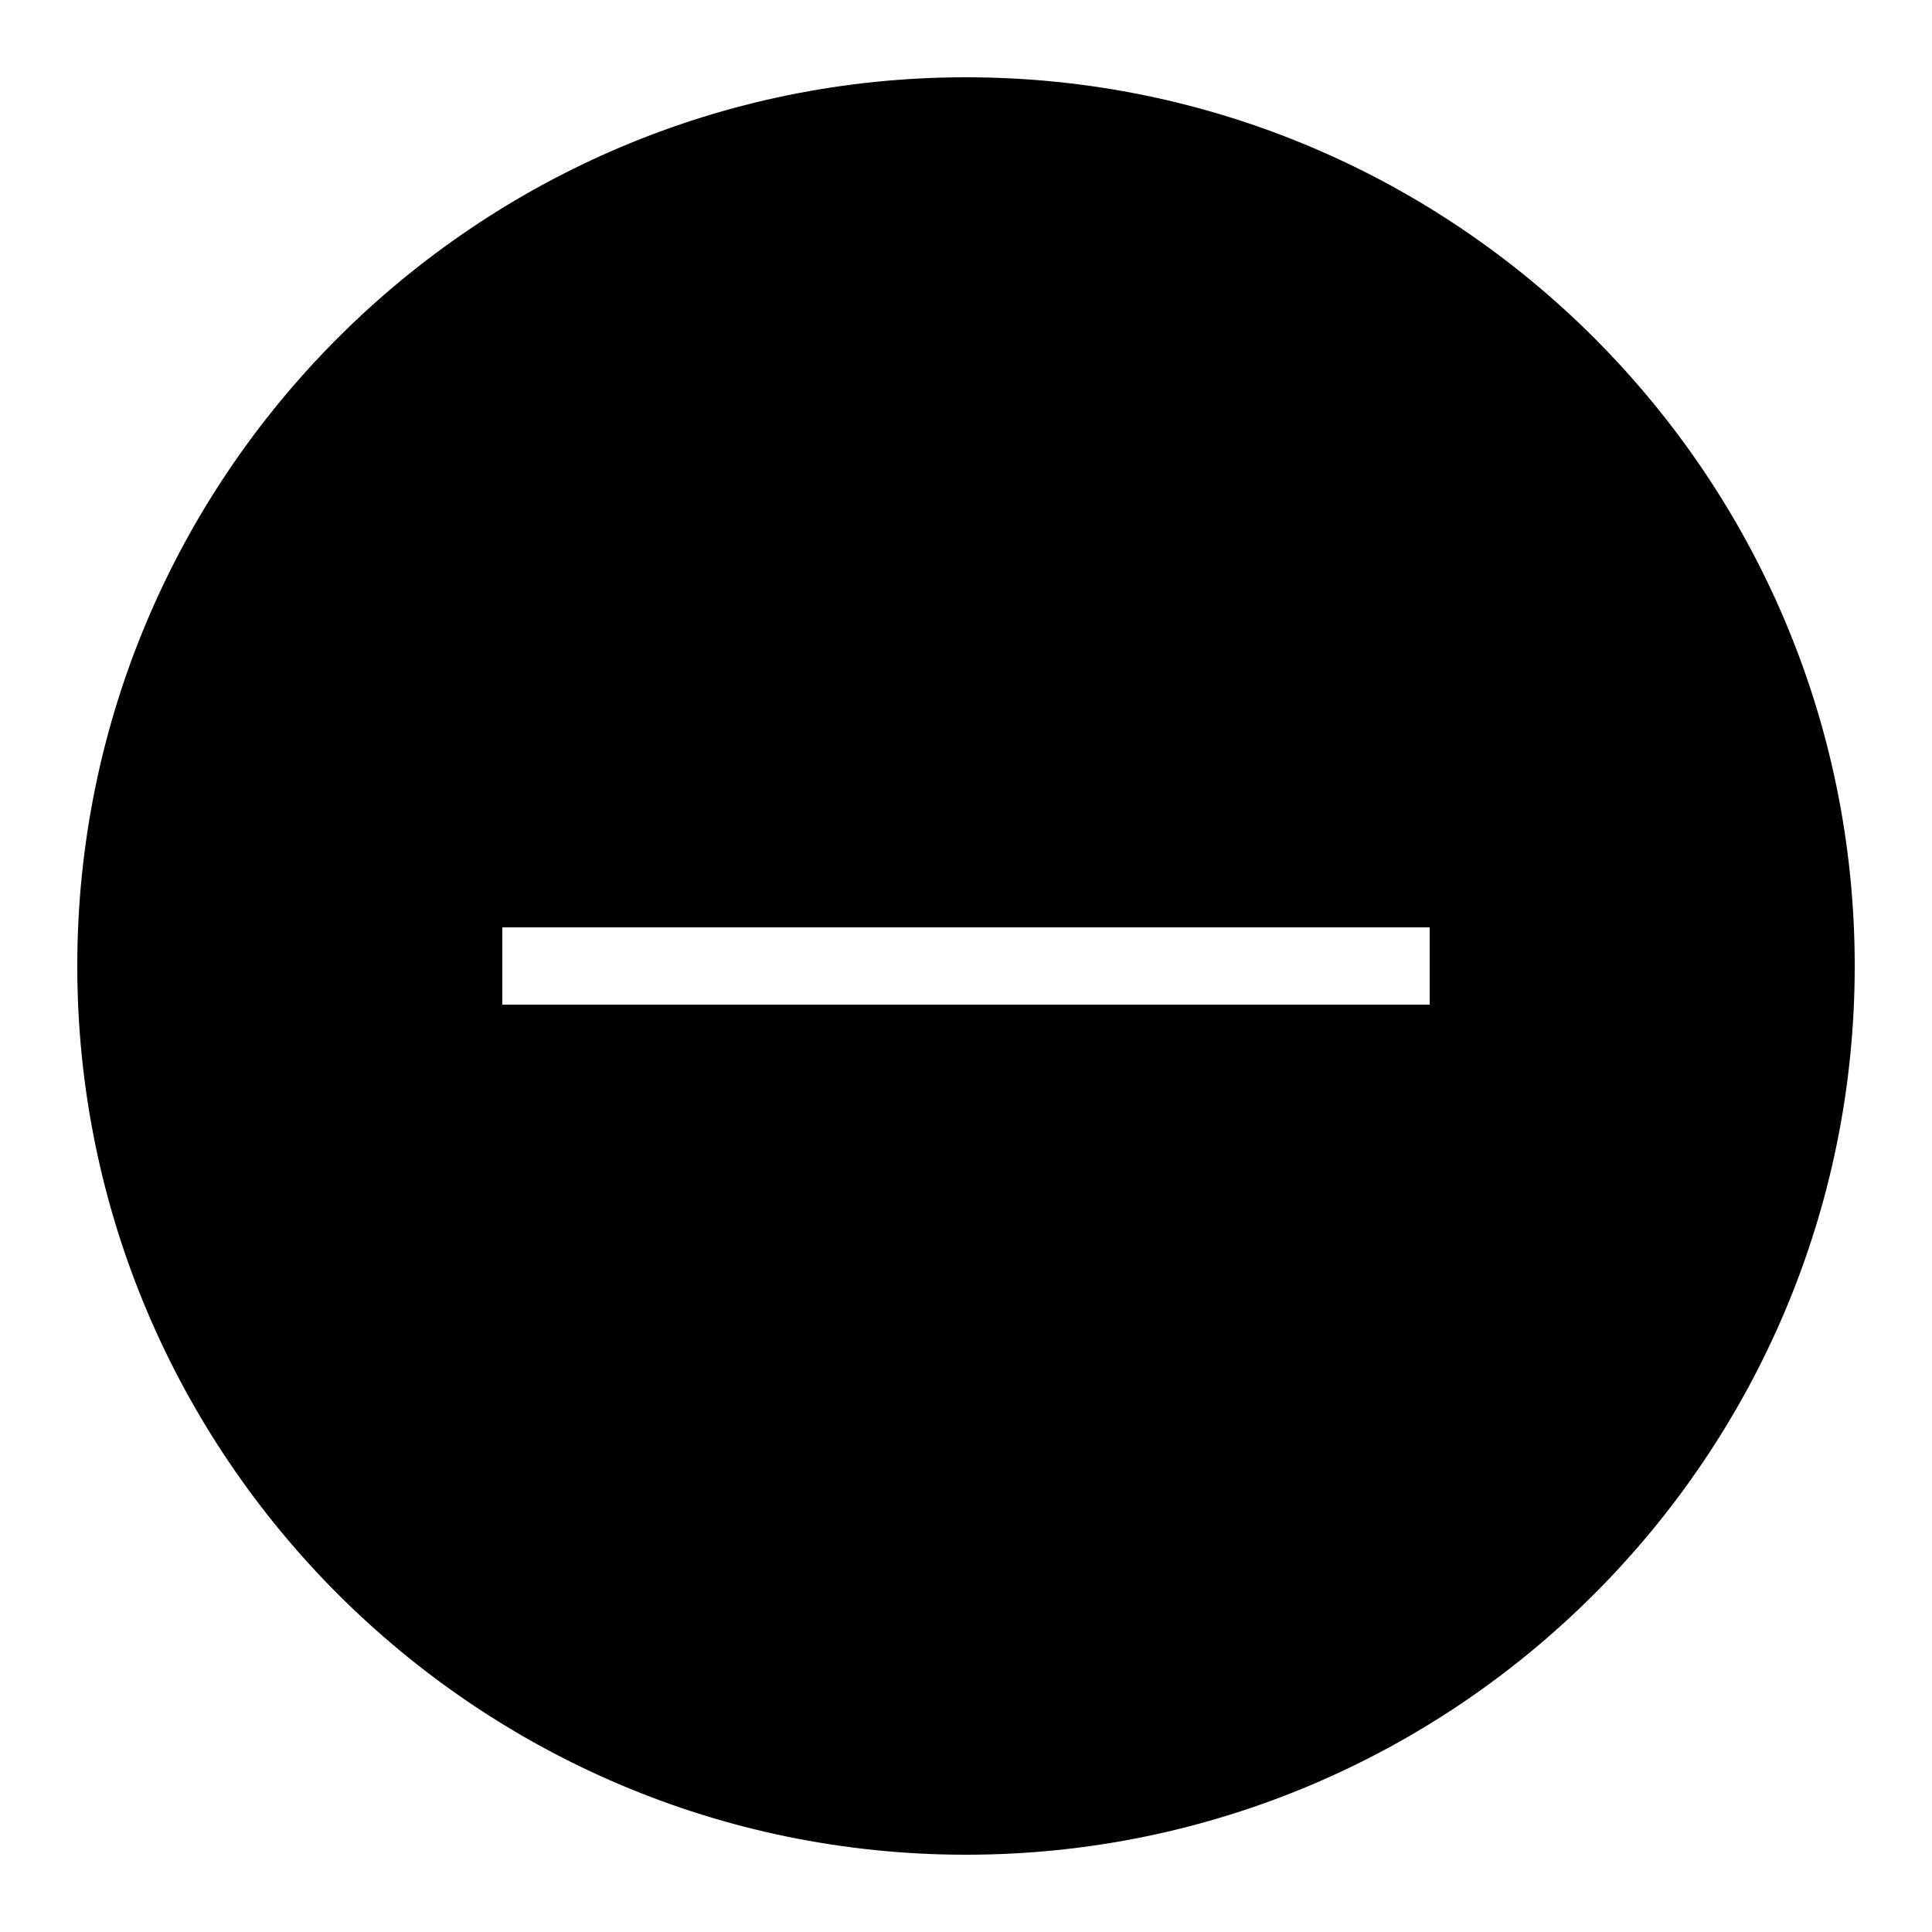 <svg xmlns="http://www.w3.org/2000/svg" viewBox="0 0 50 50" width="100px" height="100px">
  <path d="M25,2C12.318,2,2,12.317,2,25s10.318,23,23,23s23-10.317,23-23S37.682,2,25,2z M37,26H13v-2h24V26z" fill="#000000" />
</svg>